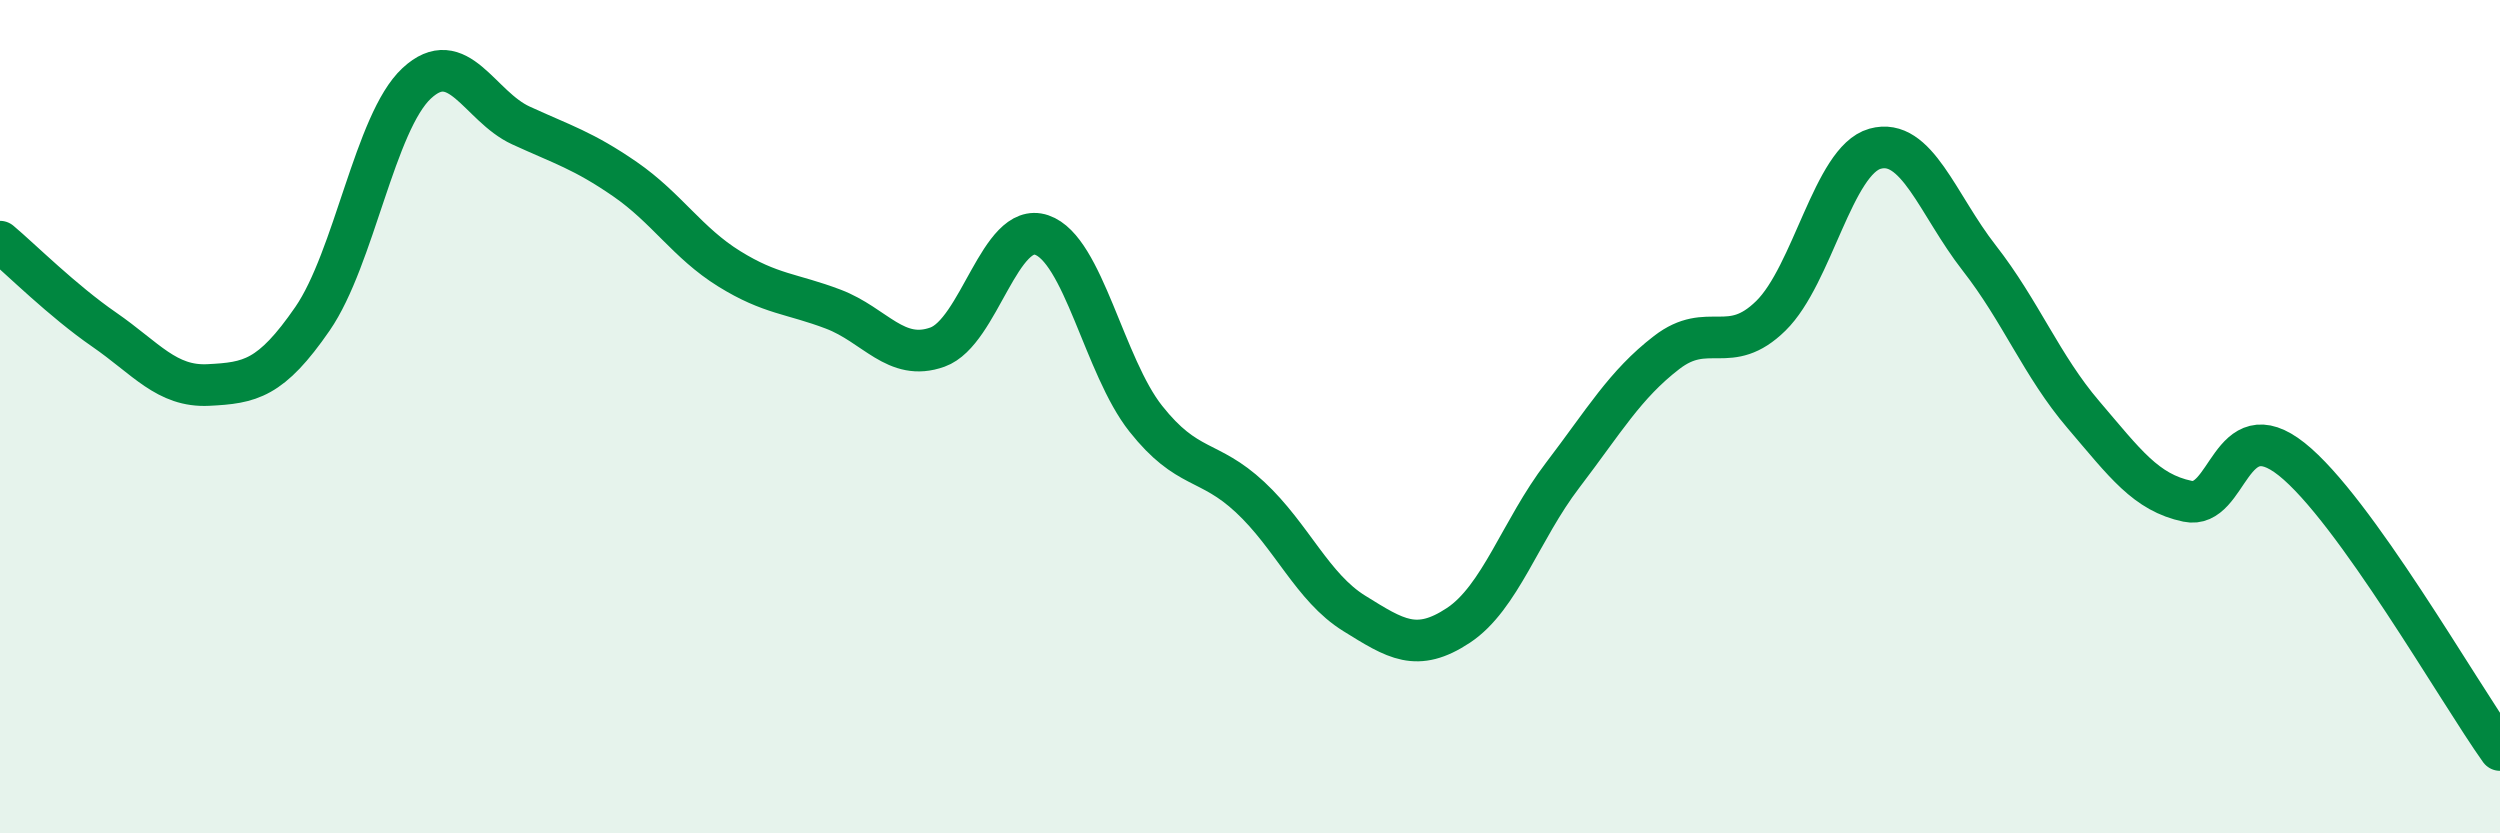 
    <svg width="60" height="20" viewBox="0 0 60 20" xmlns="http://www.w3.org/2000/svg">
      <path
        d="M 0,5.8 C 0.5,6.22 1.5,7.22 2.5,7.91 C 3.5,8.6 4,9.29 5,9.24 C 6,9.19 6.5,9.1 7.5,7.65 C 8.5,6.2 9,2.93 10,2 C 11,1.07 11.5,2.55 12.5,3.01 C 13.5,3.47 14,3.61 15,4.3 C 16,4.99 16.5,5.83 17.5,6.45 C 18.5,7.07 19,7.04 20,7.42 C 21,7.8 21.5,8.69 22.5,8.33 C 23.5,7.97 24,5.3 25,5.64 C 26,5.98 26.5,8.79 27.5,10.05 C 28.5,11.31 29,11 30,11.93 C 31,12.86 31.5,14.1 32.5,14.72 C 33.5,15.34 34,15.67 35,15.01 C 36,14.35 36.5,12.72 37.5,11.41 C 38.5,10.1 39,9.23 40,8.46 C 41,7.69 41.5,8.56 42.5,7.58 C 43.5,6.6 44,3.85 45,3.57 C 46,3.29 46.5,4.91 47.5,6.19 C 48.5,7.47 49,8.78 50,9.95 C 51,11.12 51.5,11.82 52.5,12.03 C 53.5,12.24 53.5,9.83 55,11.02 C 56.5,12.21 59,16.6 60,18L60 20L0 20Z"
        fill="#008740"
        opacity="0.1"
        stroke-linecap="round"
        stroke-linejoin="round"
      />
      <path
        d="M 0,5.8 C 0.5,6.22 1.5,7.22 2.5,7.91 C 3.5,8.6 4,9.29 5,9.24 C 6,9.19 6.5,9.1 7.5,7.65 C 8.5,6.2 9,2.93 10,2 C 11,1.07 11.5,2.55 12.5,3.01 C 13.5,3.47 14,3.61 15,4.3 C 16,4.99 16.5,5.83 17.5,6.45 C 18.5,7.07 19,7.04 20,7.42 C 21,7.8 21.5,8.69 22.5,8.33 C 23.5,7.97 24,5.3 25,5.64 C 26,5.98 26.5,8.79 27.5,10.05 C 28.5,11.31 29,11 30,11.93 C 31,12.86 31.5,14.1 32.5,14.72 C 33.5,15.34 34,15.67 35,15.01 C 36,14.35 36.5,12.72 37.5,11.41 C 38.5,10.1 39,9.23 40,8.46 C 41,7.69 41.5,8.56 42.5,7.58 C 43.5,6.6 44,3.85 45,3.57 C 46,3.29 46.5,4.91 47.5,6.19 C 48.5,7.47 49,8.78 50,9.95 C 51,11.12 51.5,11.82 52.5,12.03 C 53.5,12.24 53.5,9.83 55,11.02 C 56.5,12.21 59,16.6 60,18"
        stroke="#008740"
        stroke-width="1"
        fill="none"
        stroke-linecap="round"
        stroke-linejoin="round"
      />
    </svg>
  